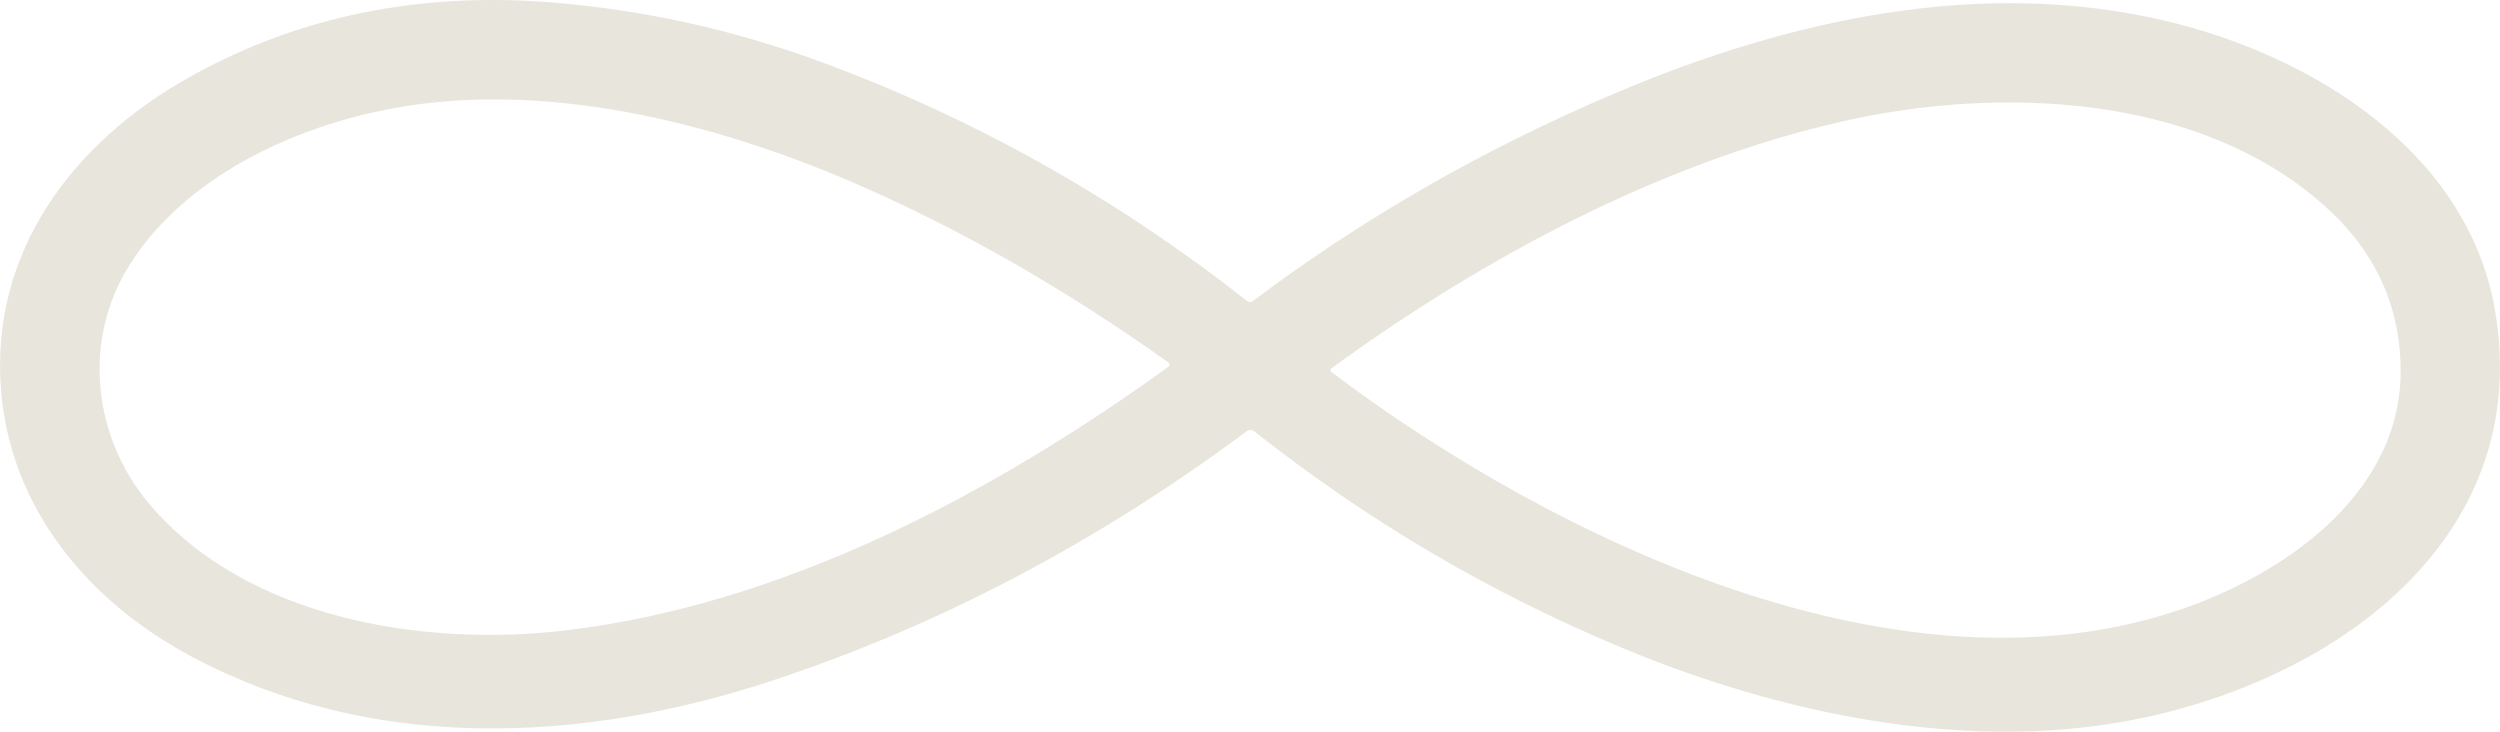 <?xml version="1.0" encoding="UTF-8"?> <svg xmlns="http://www.w3.org/2000/svg" width="41" height="12" viewBox="0 0 41 12" fill="none"> <path d="M20.445 7.074C17.983 8.904 15.38 10.269 12.637 11.172C9.502 12.201 6.099 12.334 3.166 10.781C1.437 9.866 0.17 8.334 0.016 6.389C-0.162 4.142 1.181 2.337 3.12 1.257C4.897 0.267 6.879 -0.138 9.065 0.041C10.569 0.165 12.03 0.488 13.45 1.01C15.974 1.939 18.31 3.249 20.456 4.939C20.468 4.948 20.483 4.954 20.499 4.954C20.514 4.954 20.53 4.949 20.543 4.94C22.352 3.579 24.333 2.443 26.485 1.53C29.356 0.311 32.489 -0.37 35.507 0.34C37.952 0.916 40.466 2.502 40.916 5.073C41.576 8.857 38.238 11.221 34.837 11.833C32.155 12.315 29.214 11.703 26.682 10.658C24.475 9.747 22.438 8.552 20.572 7.075C20.53 7.043 20.488 7.042 20.445 7.074ZM14 2.998C11.669 1.99 8.926 1.324 6.46 1.774C4.793 2.077 3.028 2.918 2.13 4.336C1.344 5.576 1.519 7.172 2.457 8.275C4.038 10.133 6.92 10.625 9.313 10.334C12.844 9.904 16.237 8.124 19.149 6.024C19.19 5.995 19.19 5.965 19.149 5.936C17.455 4.731 15.739 3.751 14 2.998ZM38.111 3.365C36.057 1.542 32.802 1.401 30.209 1.993C27.216 2.675 24.308 4.239 21.837 6.04C21.832 6.044 21.828 6.048 21.826 6.054C21.823 6.059 21.821 6.065 21.821 6.071C21.821 6.077 21.822 6.083 21.825 6.088C21.828 6.094 21.831 6.098 21.836 6.102C25.492 8.855 31.239 11.631 35.899 9.947C37.606 9.33 39.35 8.025 39.37 6.128C39.381 5.042 38.962 4.121 38.111 3.365Z" fill="#E8E6DC"></path> </svg> 